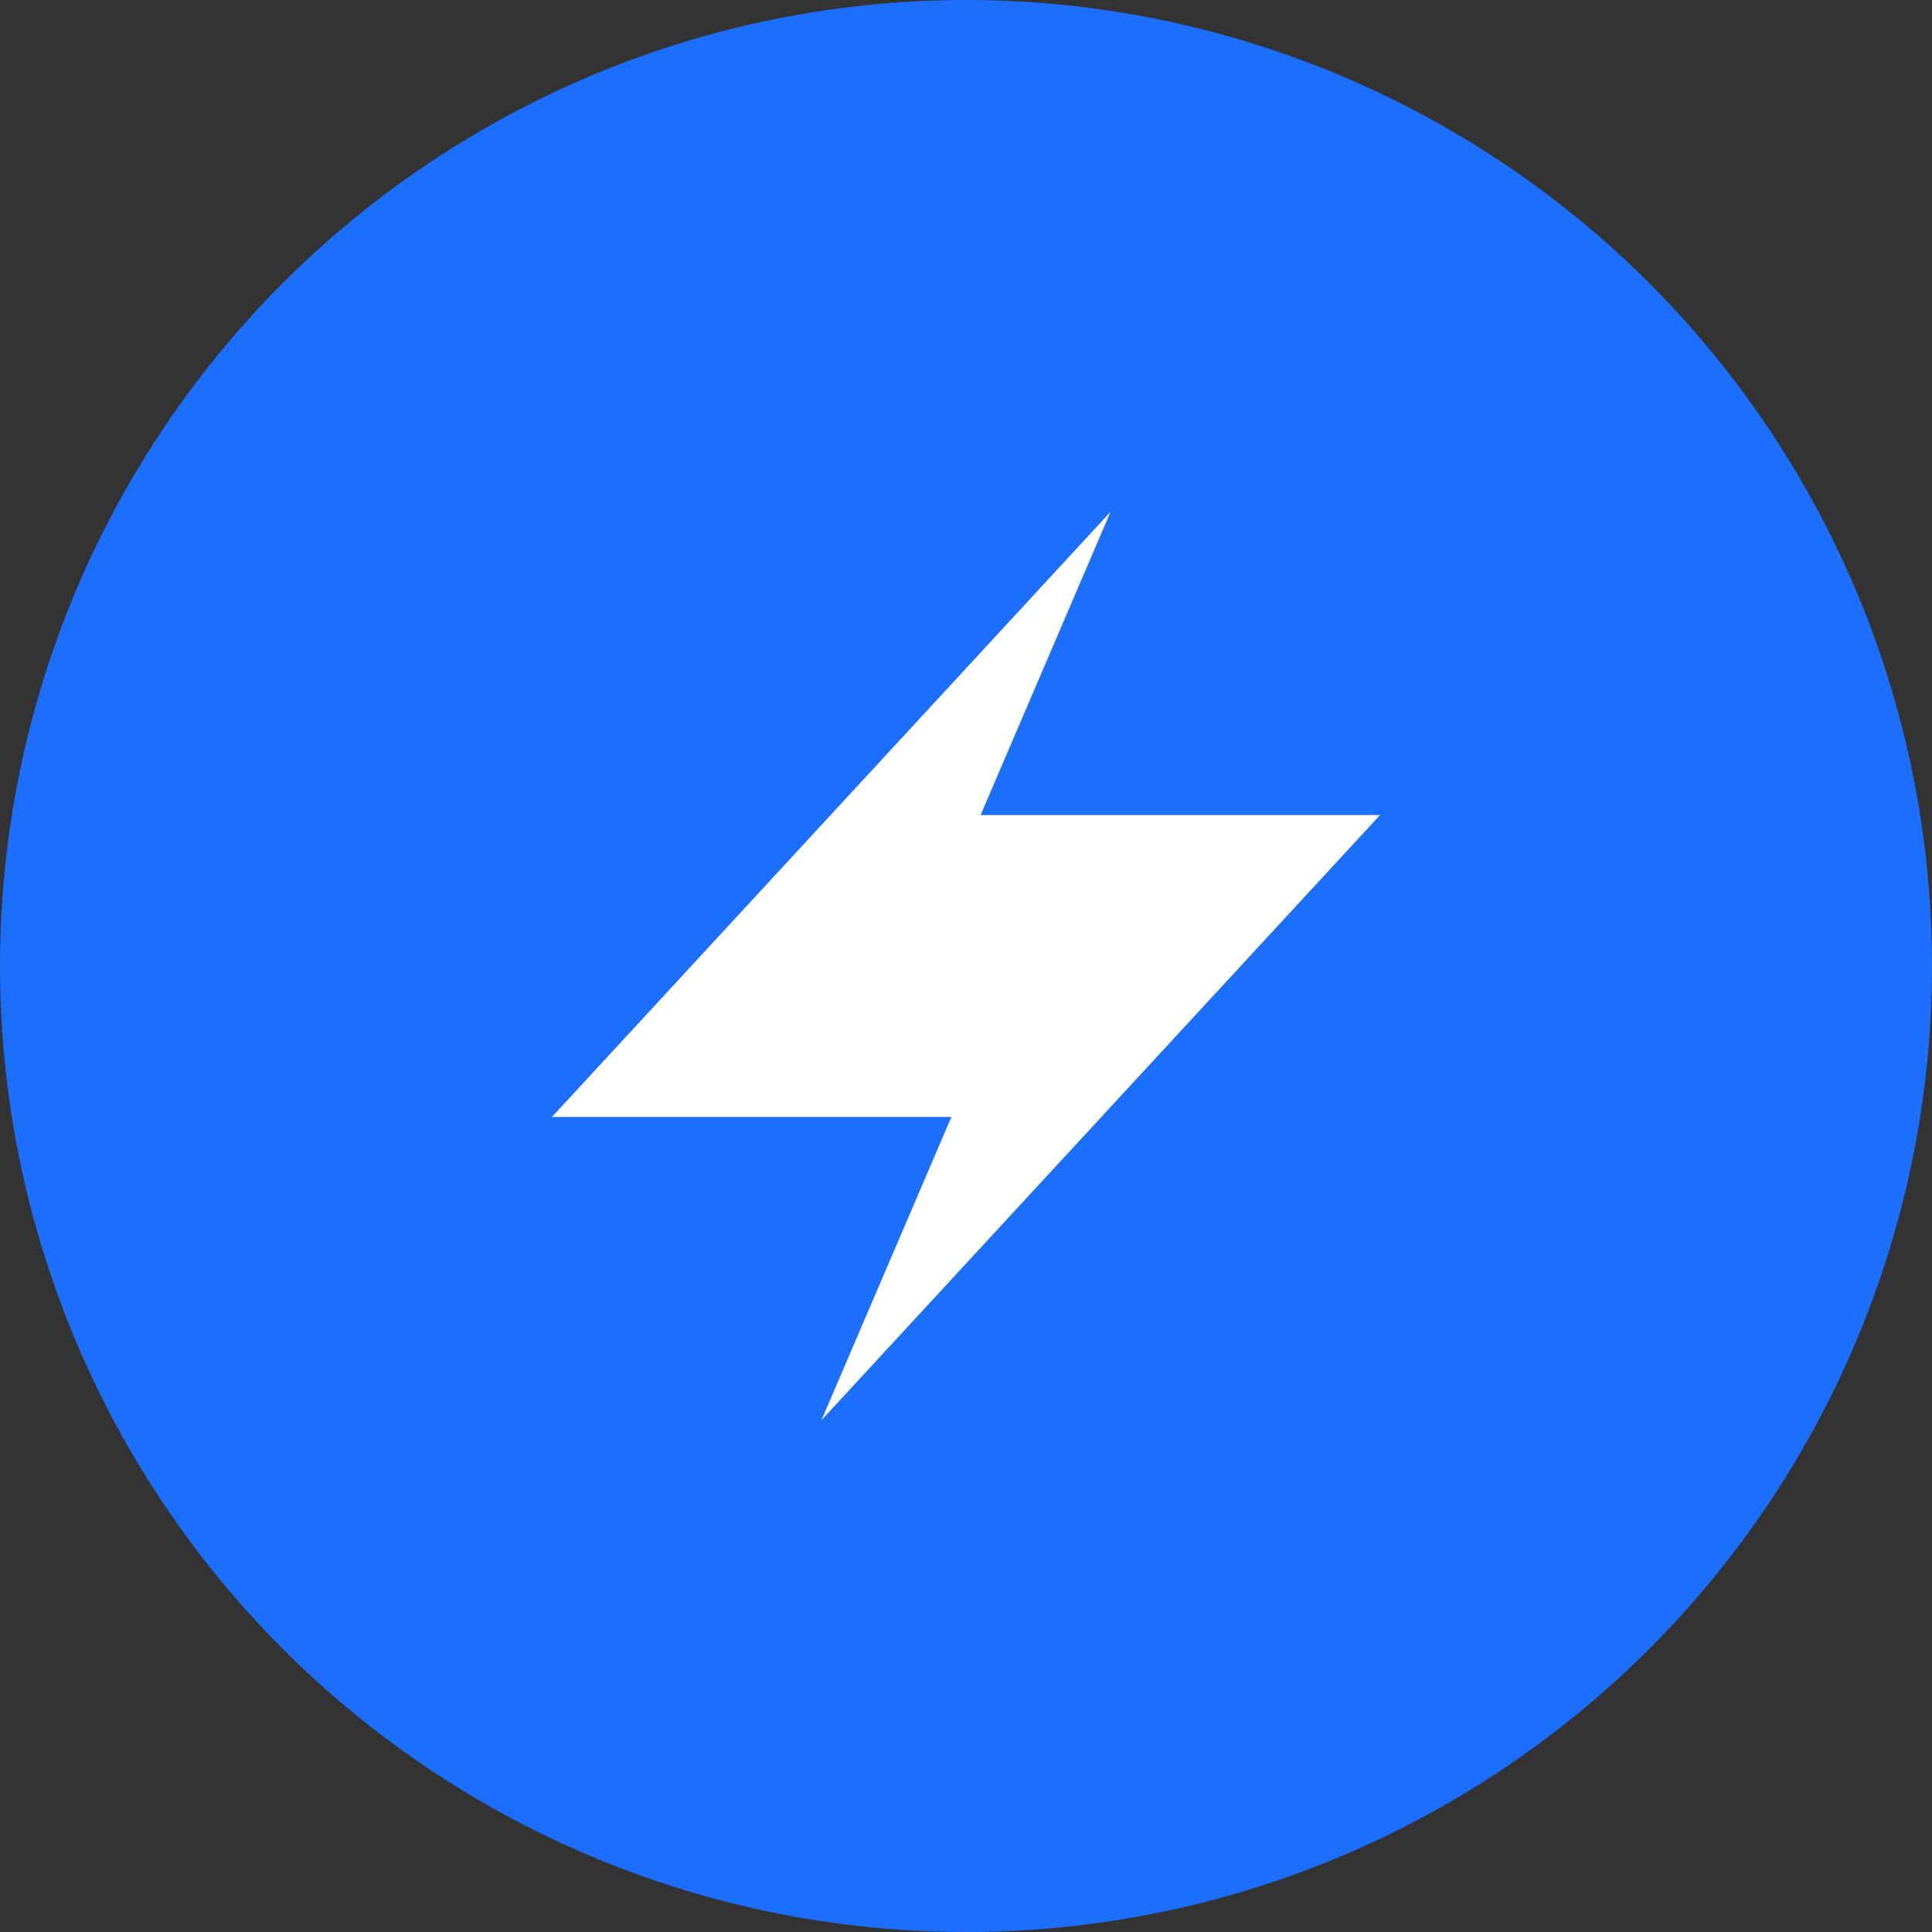 <?xml version="1.0" encoding="UTF-8"?>
<svg width="32" height="32" viewBox="0 0 32 32" fill="none" xmlns="http://www.w3.org/2000/svg">
  <rect x="0" y="0" width="32" height="32" fill="#333333" stroke="none"/>
  <circle cx="16" cy="16" r="16" fill="#1C6EFC"/>
  <path d="M20 6L8 19H15L12 26L24 13H17L20 6Z" fill="white" stroke="#1C6EFC" strokeWidth="0.25"/>
</svg>